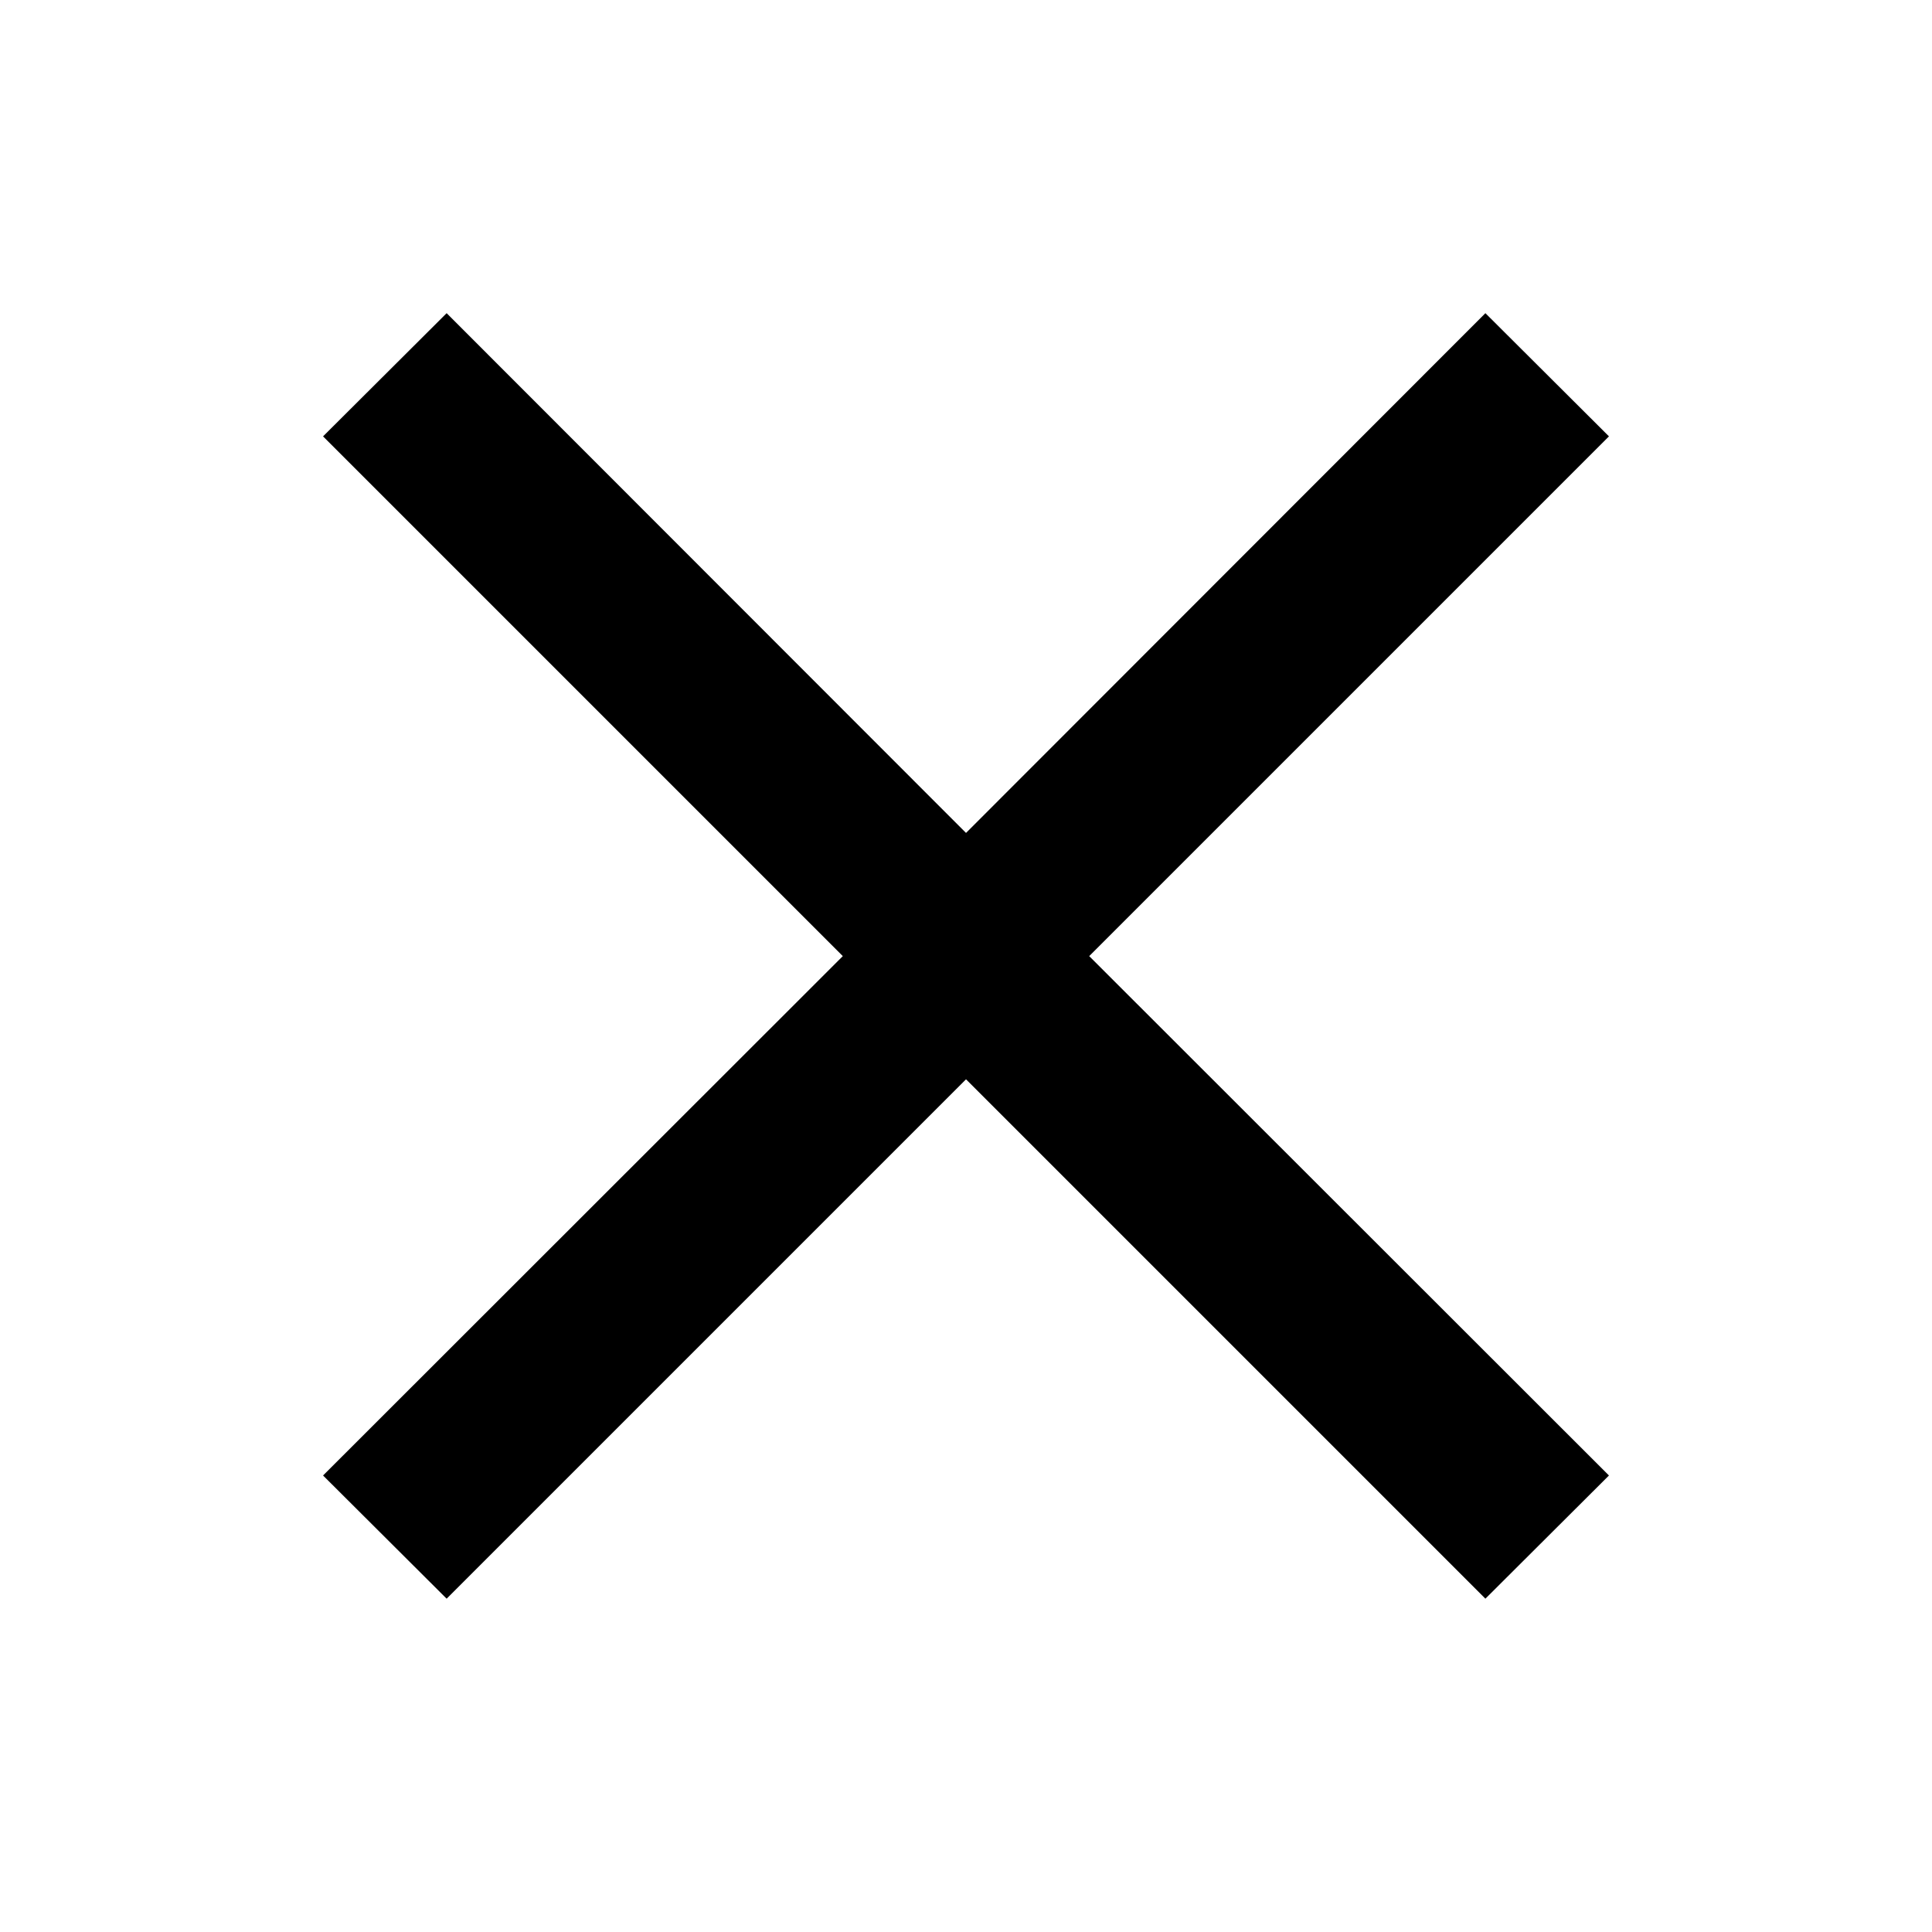 <?xml version="1.0" encoding="UTF-8"?>
<!-- Uploaded to: SVG Repo, www.svgrepo.com, Generator: SVG Repo Mixer Tools -->
<svg fill="#000000" width="800px" height="800px" version="1.1" viewBox="144 144 512 512" xmlns="http://www.w3.org/2000/svg">
 <path d="m570.39 259.64-32.746-32.645-137.64 137.74-137.64-137.74-32.75 32.645 137.74 137.74-137.74 137.64 32.75 32.648 137.64-137.64 137.64 137.64 32.746-32.648-137.74-137.64z"/>
</svg>